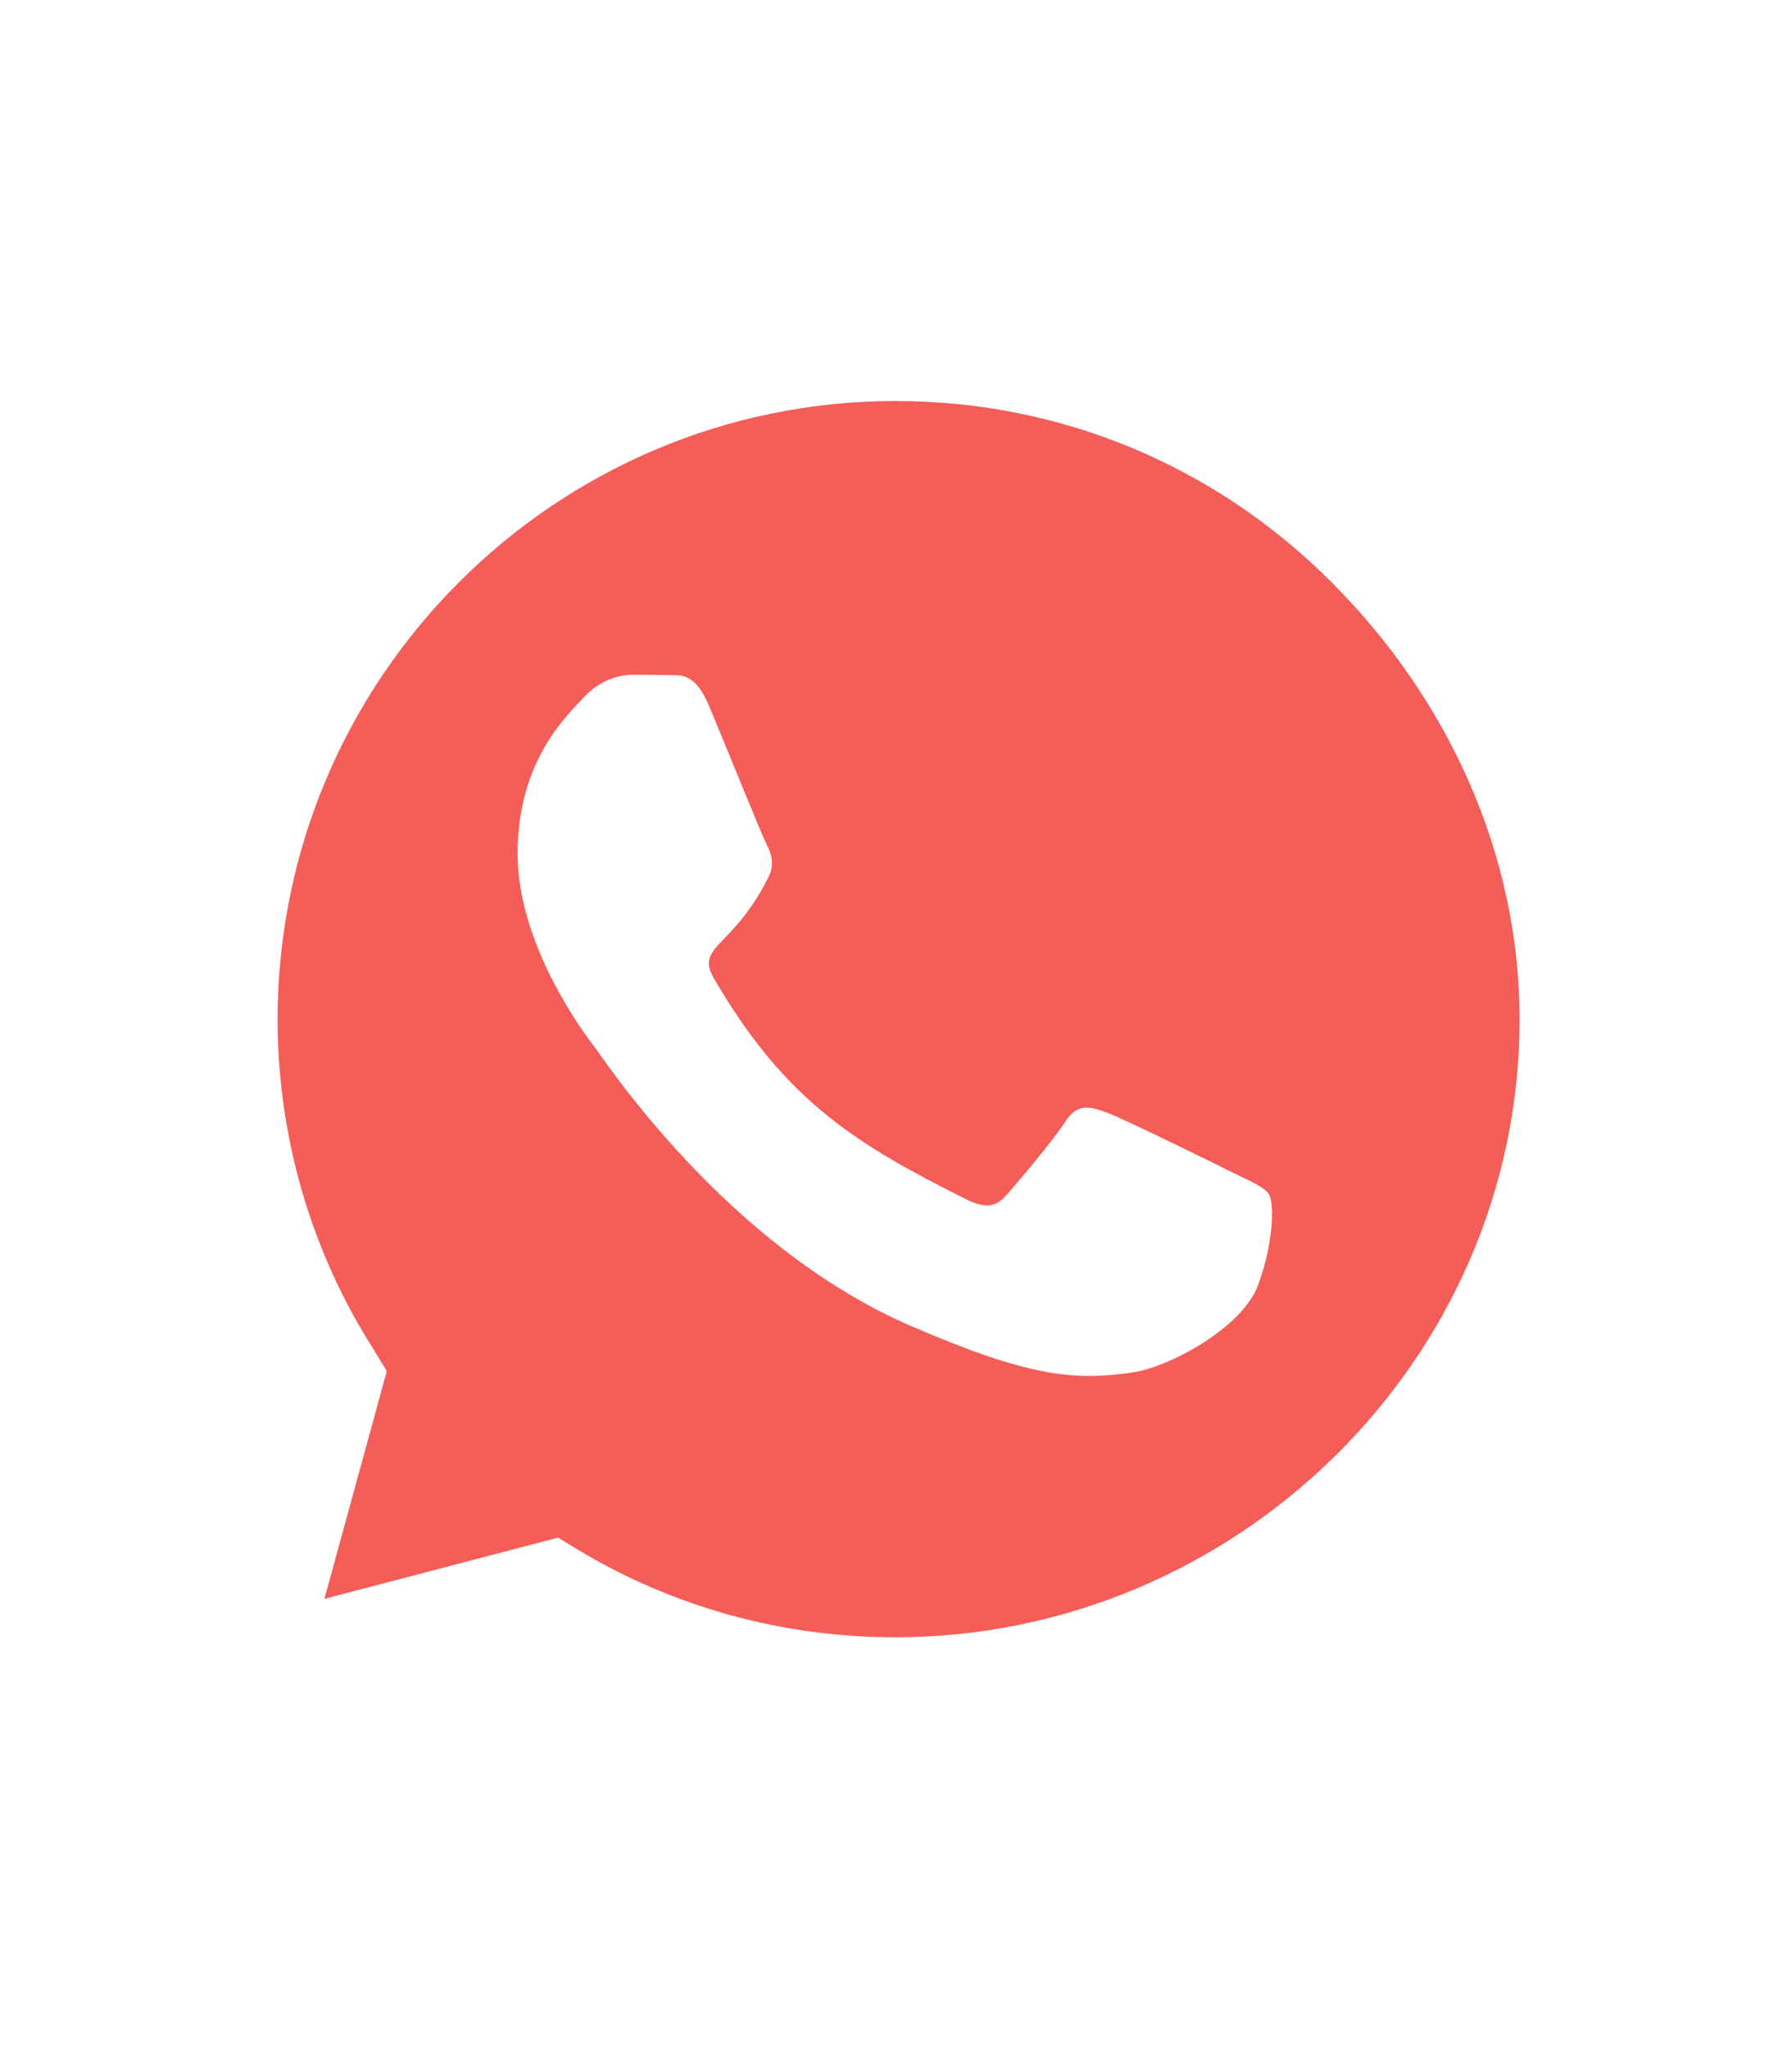 <?xml version="1.0" encoding="utf-8"?>
<!-- Generator: Adobe Illustrator 19.2.1, SVG Export Plug-In . SVG Version: 6.00 Build 0)  -->
<svg version="1.1" id="Layer_1" focusable="false" xmlns="http://www.w3.org/2000/svg" xmlns:xlink="http://www.w3.org/1999/xlink"
	 x="0px" y="0px" viewBox="0 0 448 512" style="enable-background:new 0 0 448 512;" xml:space="preserve">
<style type="text/css">
	.st0{fill:#F55D58;}
</style>
<path class="st0" d="M223.9,100.2c-85.1,0-154.4,69.2-154.5,154.4c0,29.2,8.2,57.6,23.7,82.1l3.6,5.9l-15.6,56.9l58.4-15.3l5.6,3.4
	c23.7,14.1,50.8,21.5,78.6,21.5h0.1c85,0,156.1-69.2,156.1-154.4c0-41.2-17.8-80-47-109.2C303.8,116.3,265.1,100.2,223.9,100.2
	L223.9,100.2z M314.6,320.9c-3.9,10.9-22.4,20.7-31.3,22c-14.8,2.2-26.2,1.1-55.6-11.6c-46.5-20.1-76.9-67-79.3-70
	c-2.3-3-19-25.2-19-48s11.9-34.1,16.3-38.8c4.2-4.7,9.3-5.9,12.4-5.9c3,0,6.2,0,8.9,0.1c2.8,0.1,6.7-1.1,10.4,8
	c3.9,9.3,13.1,32.1,14.3,34.4c1.2,2.3,2,5,0.4,8.1c-8.9,17.8-18.4,17.1-13.6,25.3c17.9,30.8,35.8,41.5,63.1,55.2
	c4.7,2.3,7.4,2,10.1-1.2c2.7-3,11.6-13.6,14.6-18.2c3-4.7,6.2-3.9,10.4-2.3c4.2,1.5,27.1,12.8,31.7,15.1c4.7,2.3,7.7,3.5,8.9,5.4
	C318.5,300.7,318.5,310.1,314.6,320.9z"/>
</svg>
